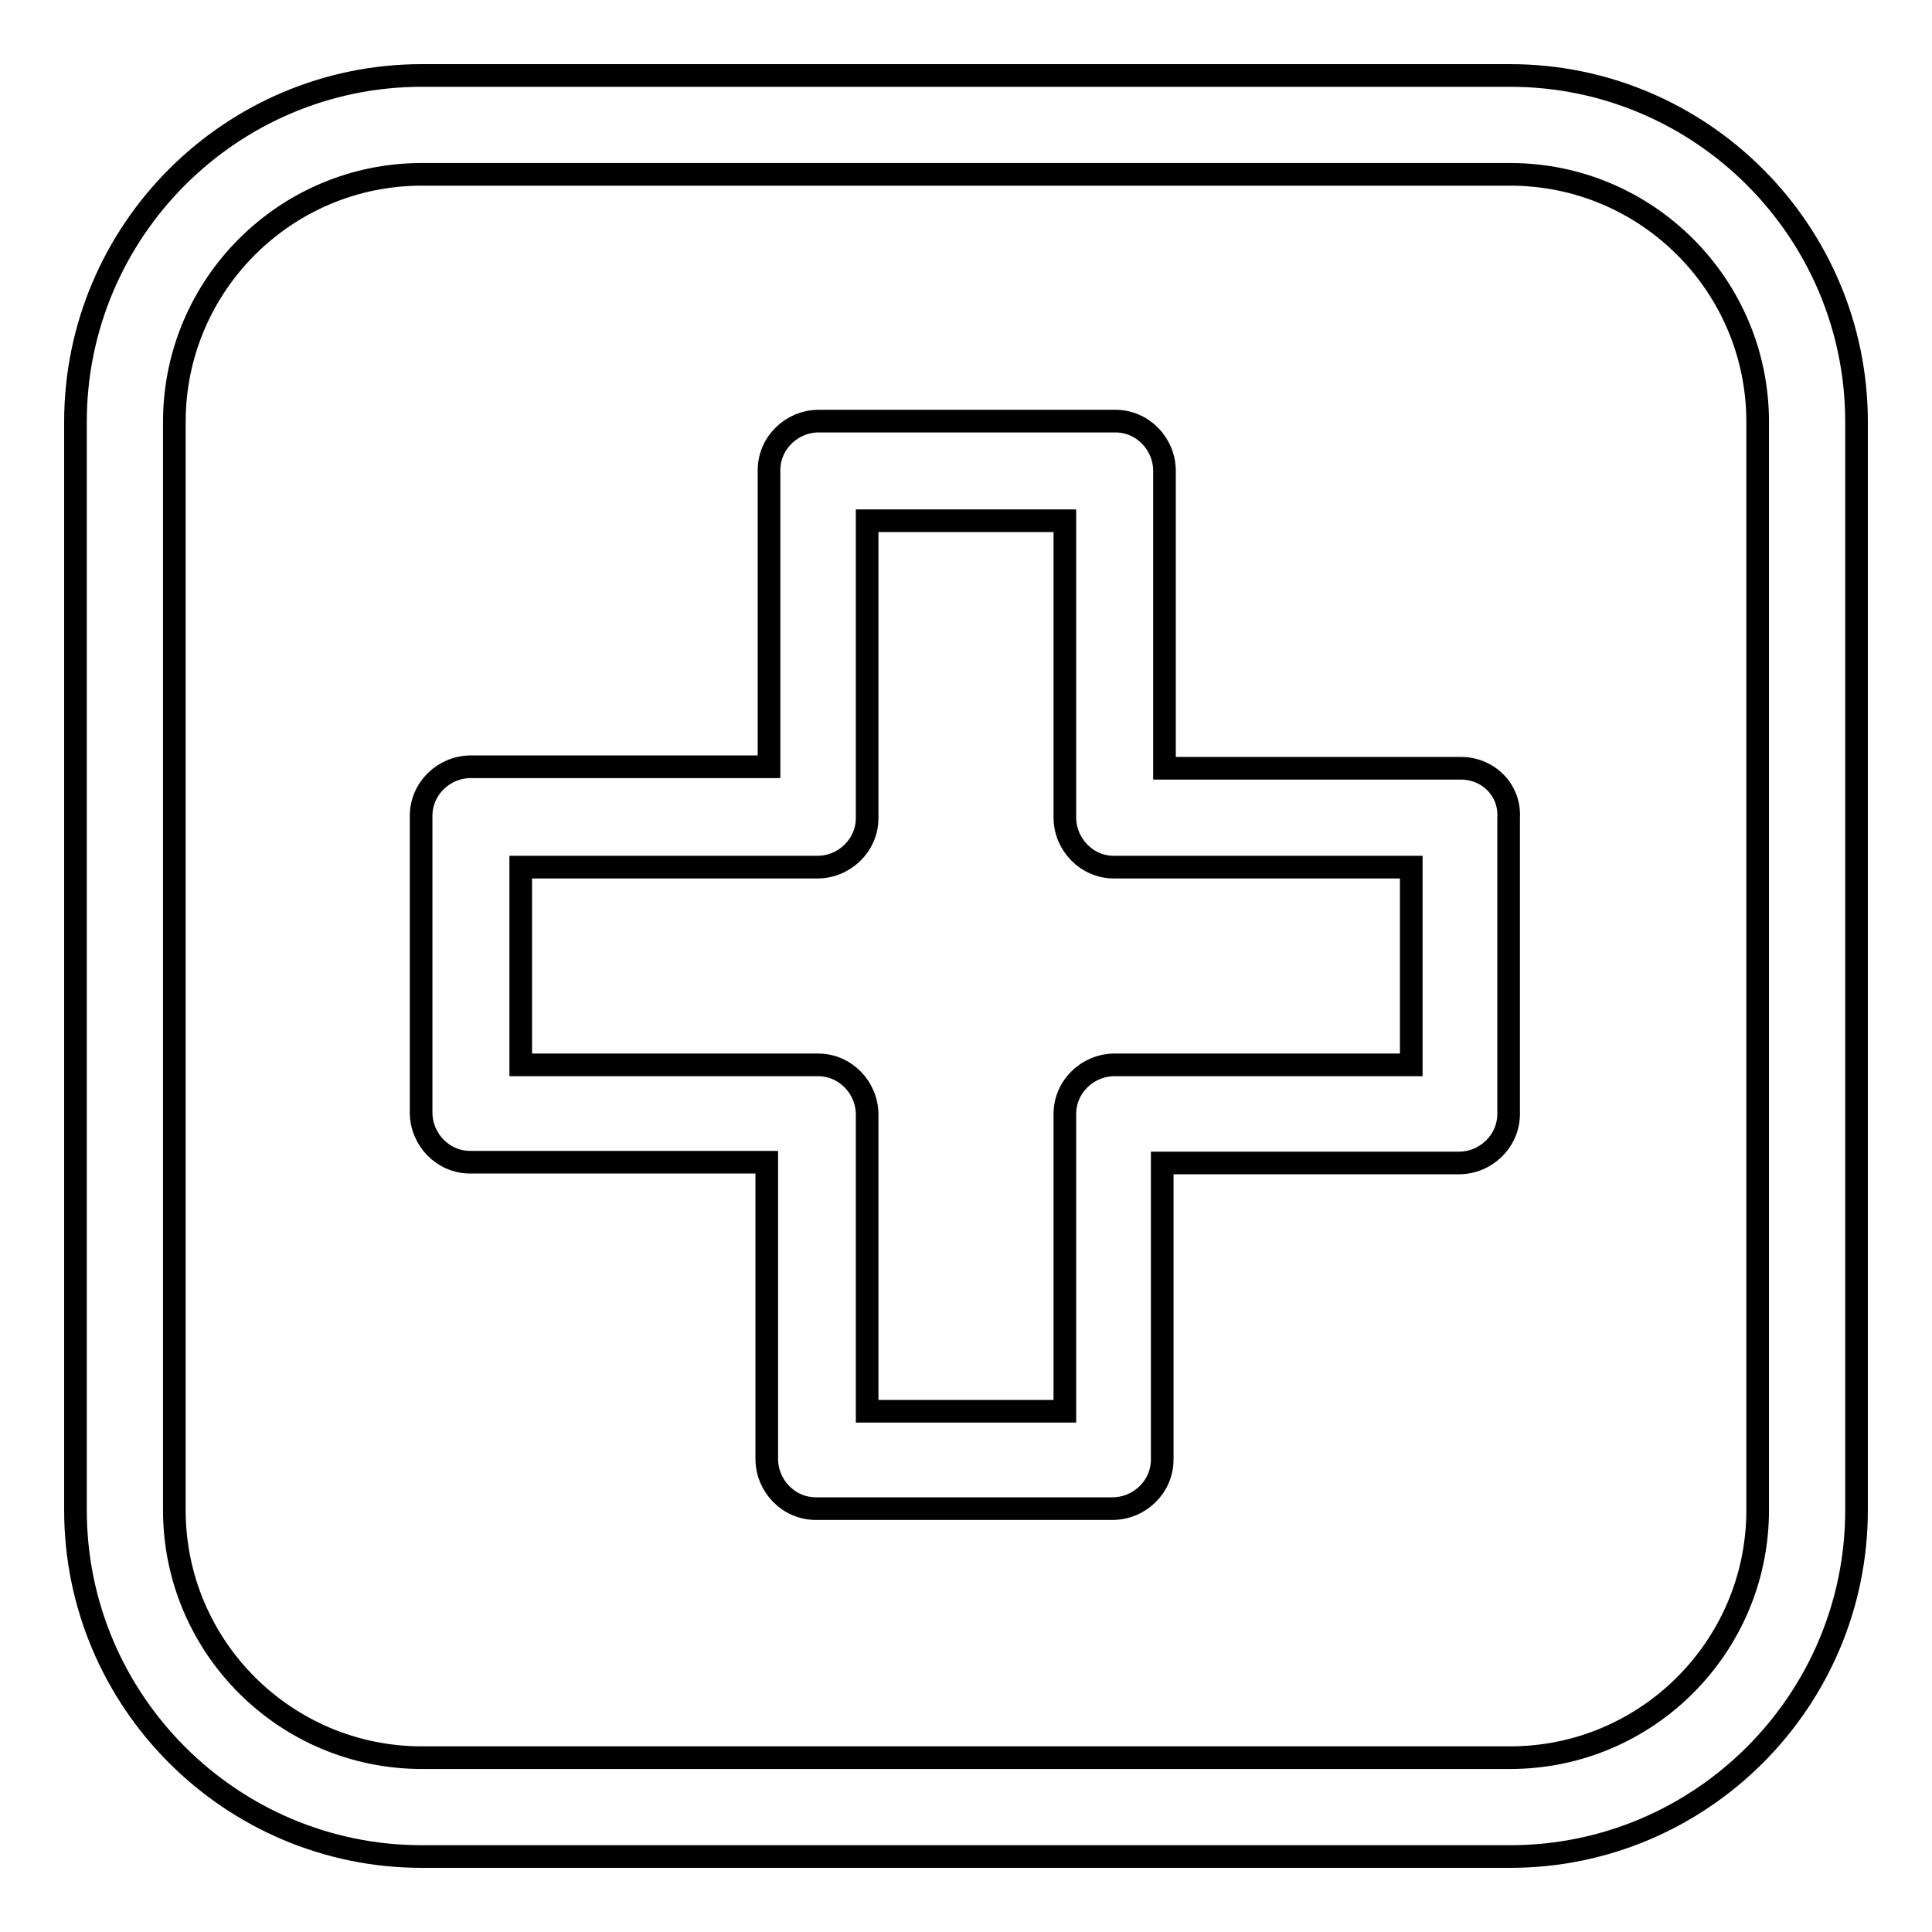 <?xml version="1.0" encoding="utf-8"?>
<!-- Svg Vector Icons : http://www.onlinewebfonts.com/icon -->
<!DOCTYPE svg PUBLIC "-//W3C//DTD SVG 1.1//EN" "http://www.w3.org/Graphics/SVG/1.1/DTD/svg11.dtd">
<svg version="1.1" xmlns="http://www.w3.org/2000/svg" xmlns:xlink="http://www.w3.org/1999/xlink" x="0px" y="0px" viewBox="0 0 256 256" enable-background="new 0 0 256 256" xml:space="preserve">
<g> <path stroke-width="3" fill-opacity="0" stroke="#000000"  d="M200.1,10H55.9C30.6,10,10,30.6,10,55.9v144.2c0,25.3,20.6,45.9,45.9,45.9h144.2 c25.3,0,45.9-20.6,45.9-45.9V55.9C246,30.6,225.4,10,200.1,10z M232.9,200.1c0,18.1-14.7,32.8-32.8,32.8H55.9 c-18.1,0-32.8-14.7-32.8-32.8V55.9c0-18.1,14.7-32.8,32.8-32.8h144.2c18.1,0,32.8,14.7,32.8,32.8L232.9,200.1z M193.6,101.8h-39.3 V62.4c0-3.6-2.9-6.6-6.5-6.6c0,0,0,0,0,0h-39.3c-3.6,0-6.6,2.9-6.6,6.5c0,0,0,0,0,0v39.3H62.4c-3.6,0-6.6,2.9-6.6,6.5c0,0,0,0,0,0 v39.3c0,3.6,2.9,6.6,6.5,6.6c0,0,0,0,0,0h39.3v39.3c0,3.6,2.9,6.6,6.5,6.6c0,0,0,0,0,0h39.3c3.6,0,6.6-2.9,6.6-6.5c0,0,0,0,0,0 v-39.3h39.3c3.6,0,6.6-2.9,6.6-6.5c0,0,0,0,0,0v-39.3C200.1,104.7,197.2,101.8,193.6,101.8C193.6,101.8,193.6,101.8,193.6,101.8 L193.6,101.8z M187,141.1h-39.3c-3.6,0-6.6,2.9-6.6,6.5c0,0,0,0,0,0V187h-26.2v-39.3c0-3.6-2.9-6.6-6.5-6.6c0,0,0,0,0,0H69v-26.2 h39.3c3.6,0,6.6-2.9,6.6-6.5c0,0,0,0,0,0V69h26.2v39.3c0,3.6,2.9,6.6,6.5,6.6c0,0,0,0,0,0H187V141.1z"/></g>
</svg>